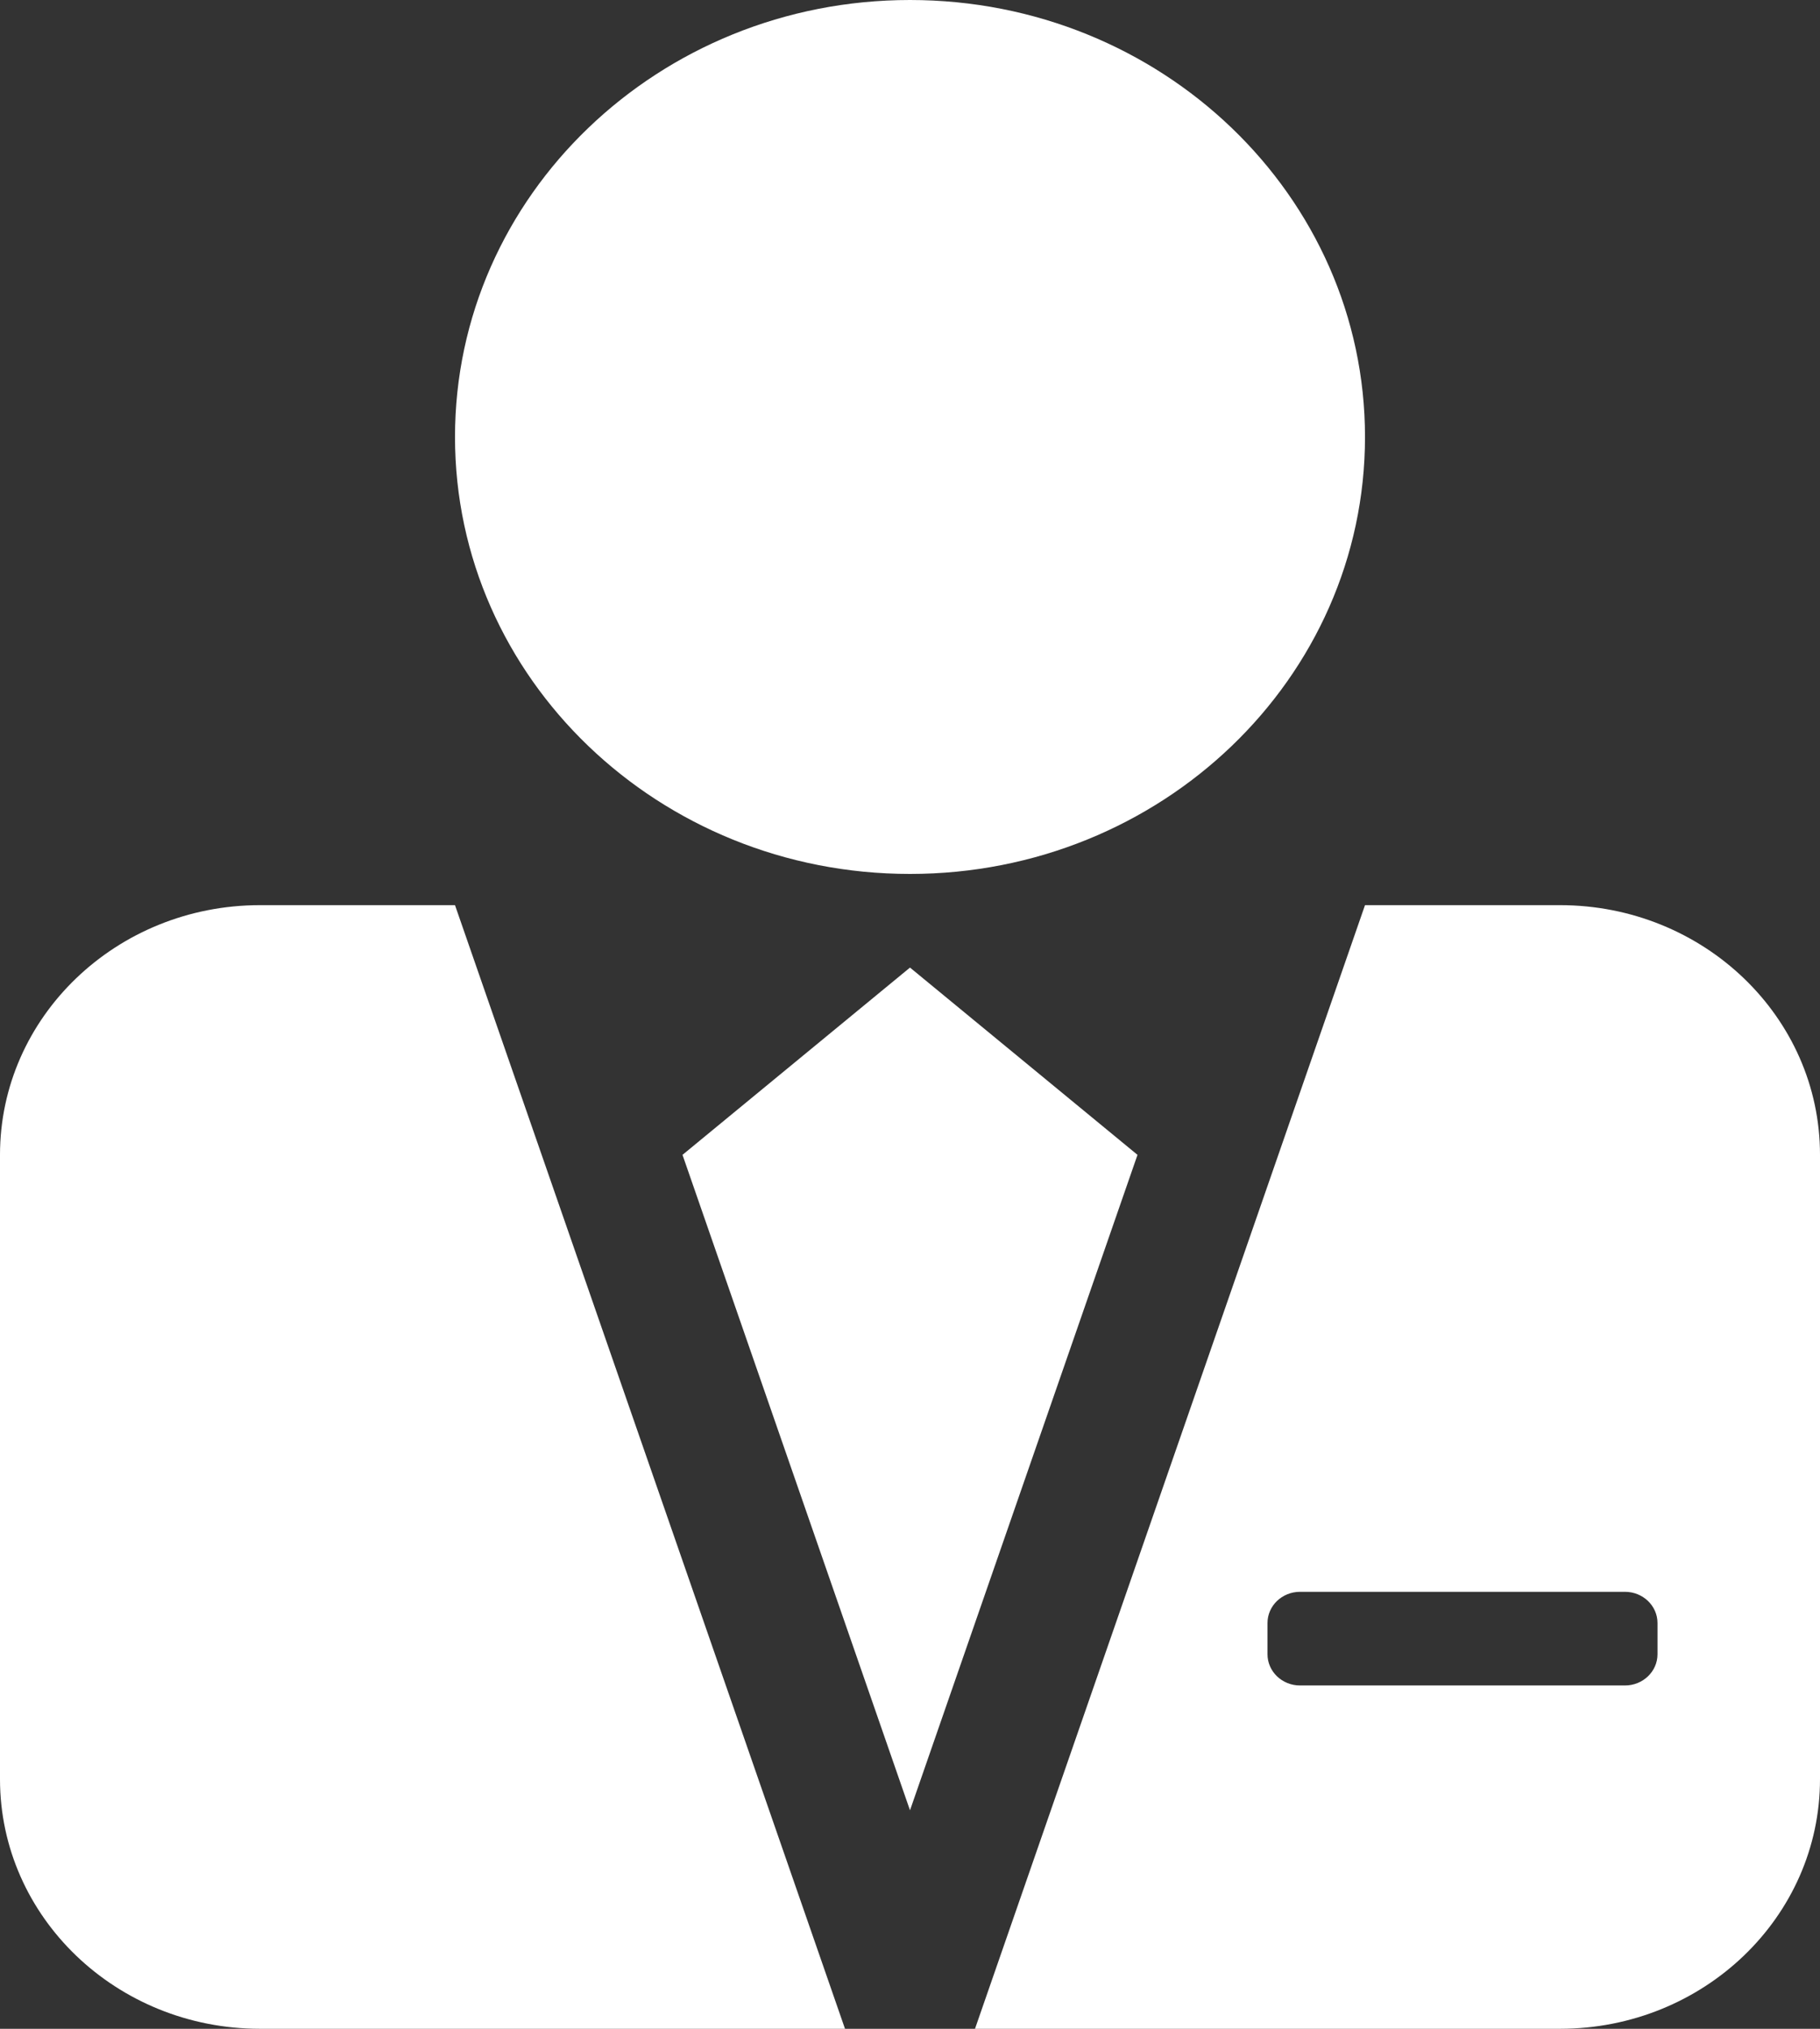 <?xml version="1.0" encoding="utf-8"?>
<!-- Generator: Adobe Illustrator 16.0.3, SVG Export Plug-In . SVG Version: 6.00 Build 0)  -->
<!DOCTYPE svg PUBLIC "-//W3C//DTD SVG 1.1//EN" "http://www.w3.org/Graphics/SVG/1.1/DTD/svg11.dtd">
<svg version="1.1" id="Calque_1" xmlns="http://www.w3.org/2000/svg" xmlns:xlink="http://www.w3.org/1999/xlink" x="0px" y="0px"
	 width="35px" height="39px" viewBox="0 0 35 39" style="enable-background:new 0 0 35 39;" xml:space="preserve">
<rect x="0" y="0" width="35" height="39" fill="#333333" stroke="none"/>
<g>
	<g>
		<path style="fill-rule:evenodd;clip-rule:evenodd;fill:#FFFFFF;" d="M17.5,16.8c4.833,0,8.75-3.761,8.75-8.4S22.333,0,17.5,0
			S8.75,3.761,8.75,8.4S12.667,16.8,17.5,16.8z M5,17.4c-2.761,0-5,2.149-5,4.8v12.001C0,36.851,2.239,39,5,39h11.25l-7.5-21.6H5z
			 M30,17.4h-3.75L18.75,39H30c2.761,0,5-2.148,5-4.799V22.2C35,19.549,32.761,17.4,30,17.4z M31.875,31.8
			c0,0.331-0.28,0.6-0.625,0.6H25c-0.346,0-0.625-0.269-0.625-0.6V31.2c0-0.331,0.279-0.6,0.625-0.6h6.25
			c0.345,0,0.625,0.269,0.625,0.6V31.8z M17.5,18.6l-4.375,3.6L17.5,34.8L21.875,22.2L17.5,18.6z"/>
	</g>
</g>
</svg>
